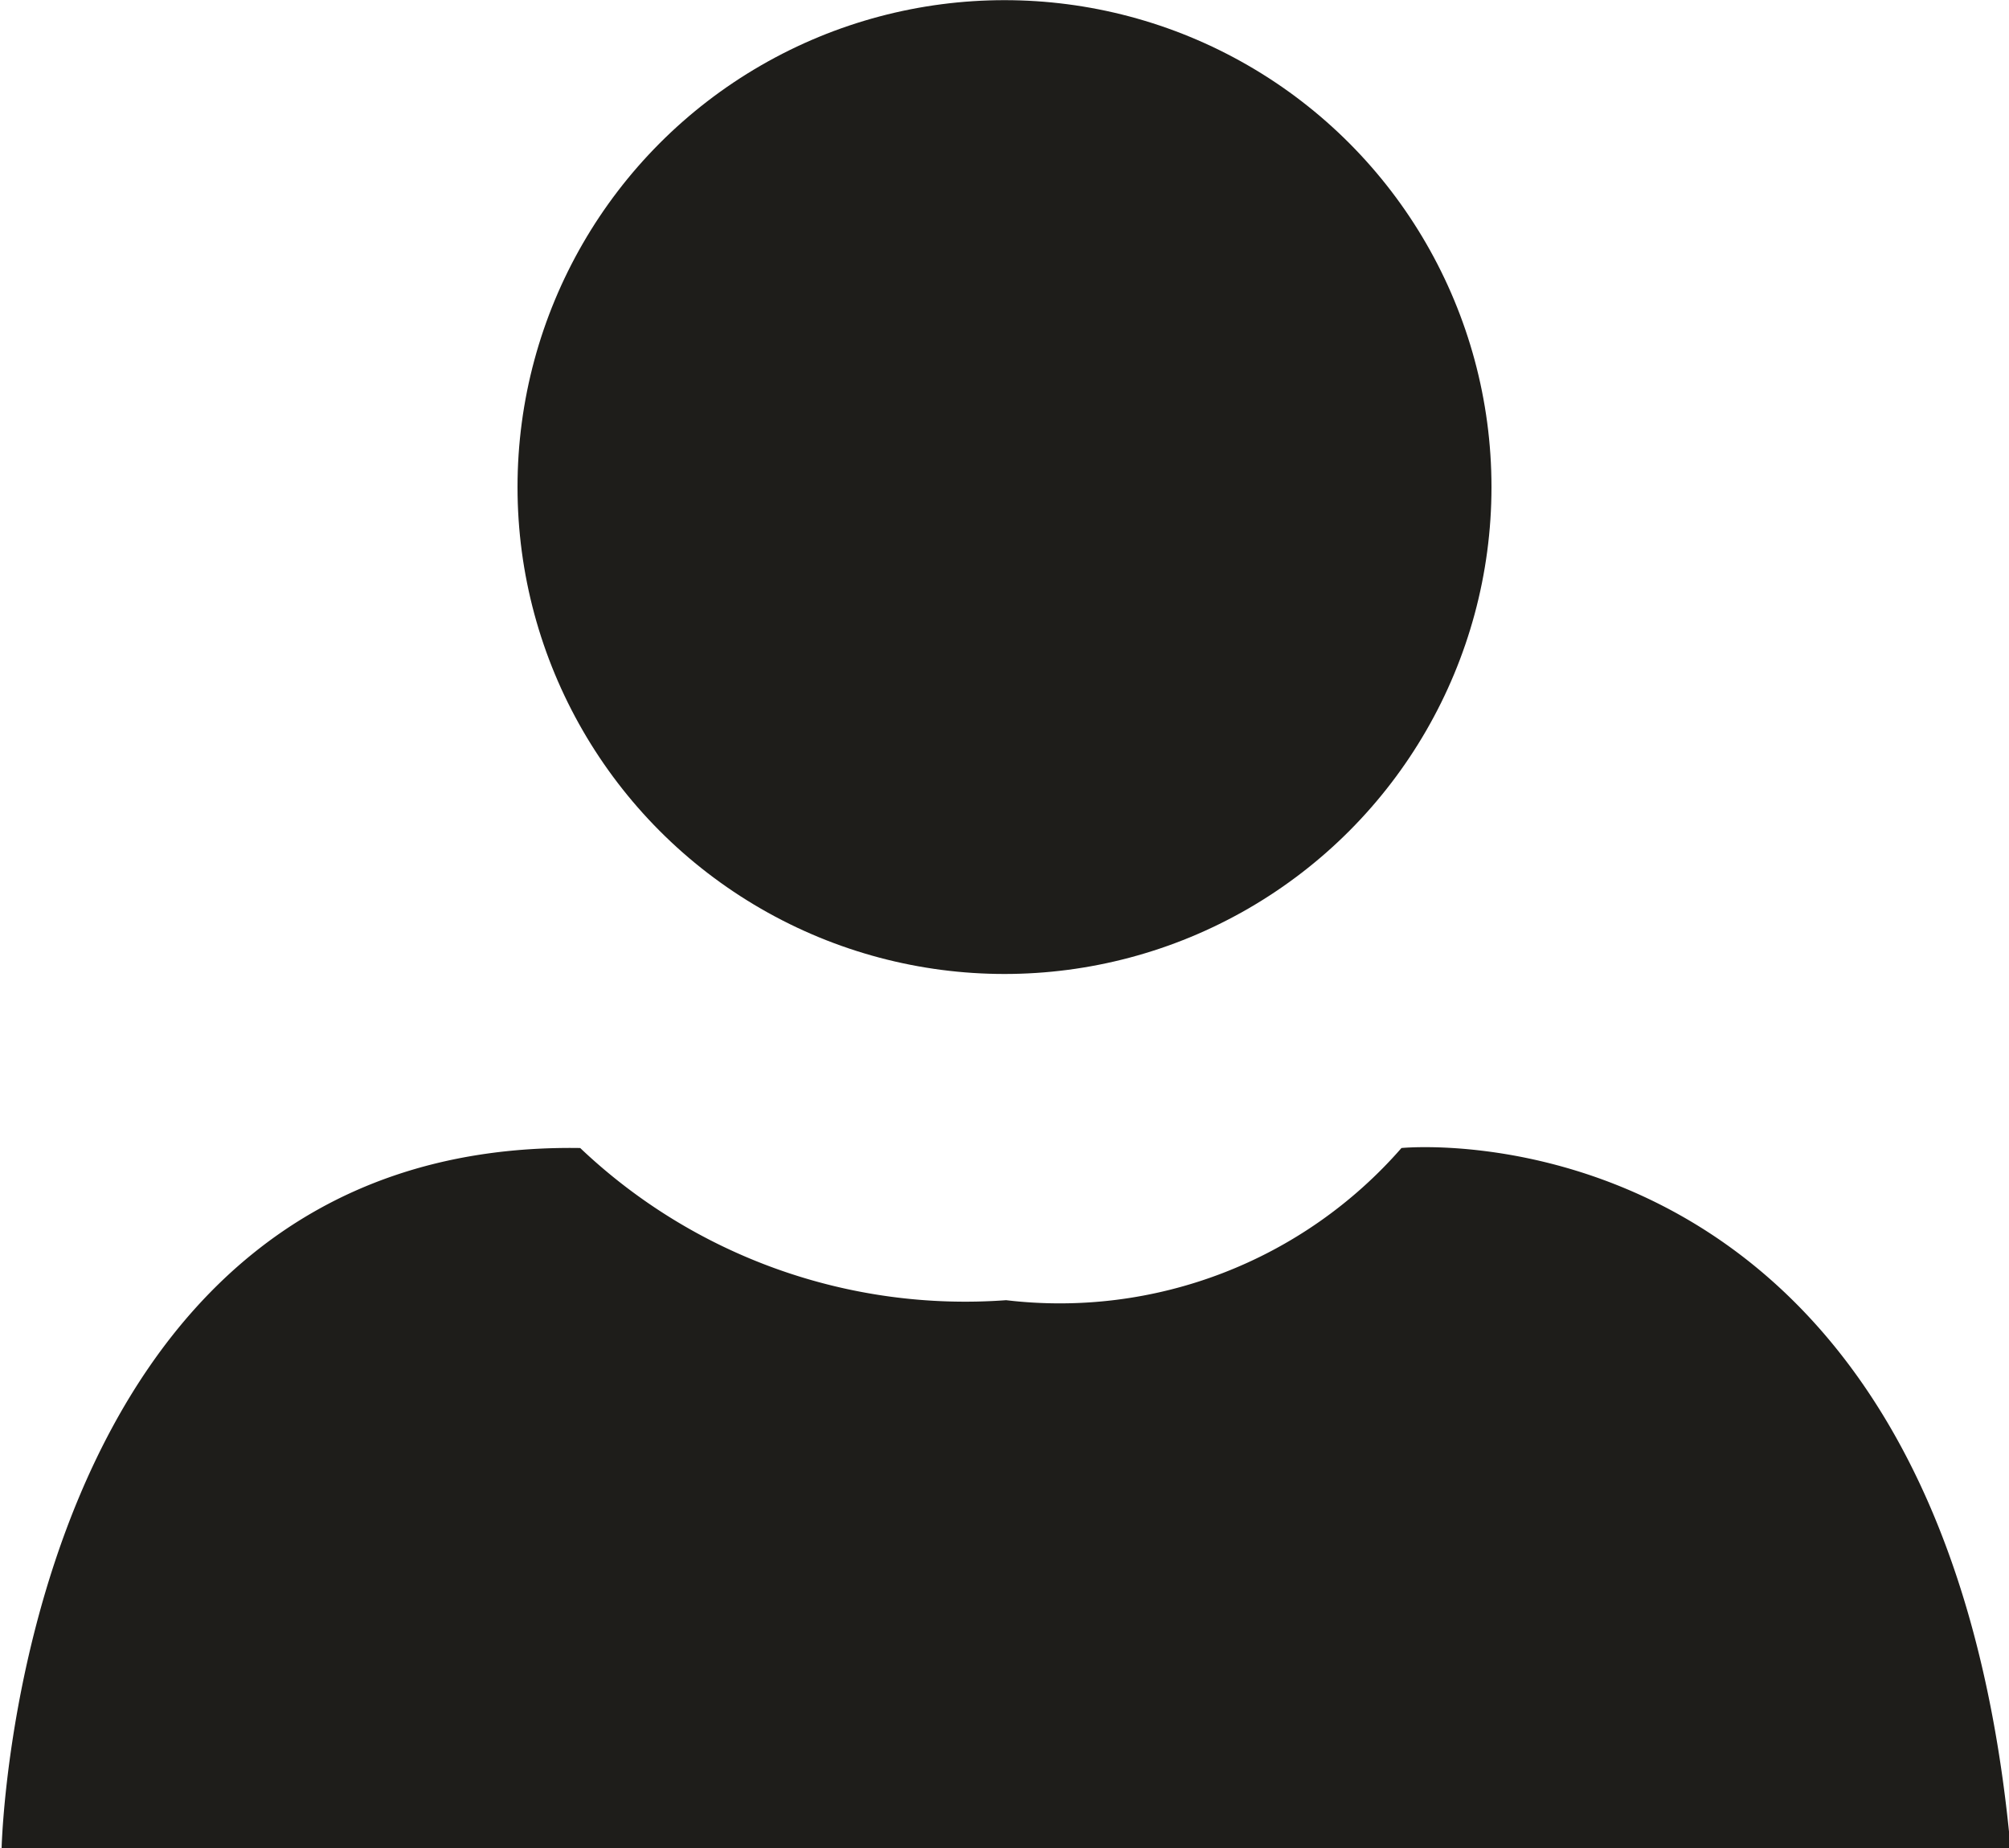 <?xml version="1.0" encoding="utf-8"?>
<svg xmlns="http://www.w3.org/2000/svg" width="12.5" height="11.5" viewBox="0 0 12.5 11.5">
  <defs>
    <style>
      .cls-1, .cls-2 {
        fill: #1e1d1a;
      }

      .cls-2 {
        fill-rule: evenodd;
      }
    </style>
  </defs>
  <circle class="cls-1" cx="6.25" cy="3.031" r="3.03"/>
  <path class="cls-2" d="M1588.07,22.595s0.1-4.409,3.6-4.357a3.479,3.479,0,0,0,2.65.947,2.822,2.822,0,0,0,2.46-.947s3.36-.337,3.79,4.357h-12.5Z" transform="translate(-1588.06 -11.094)"/>
</svg>
